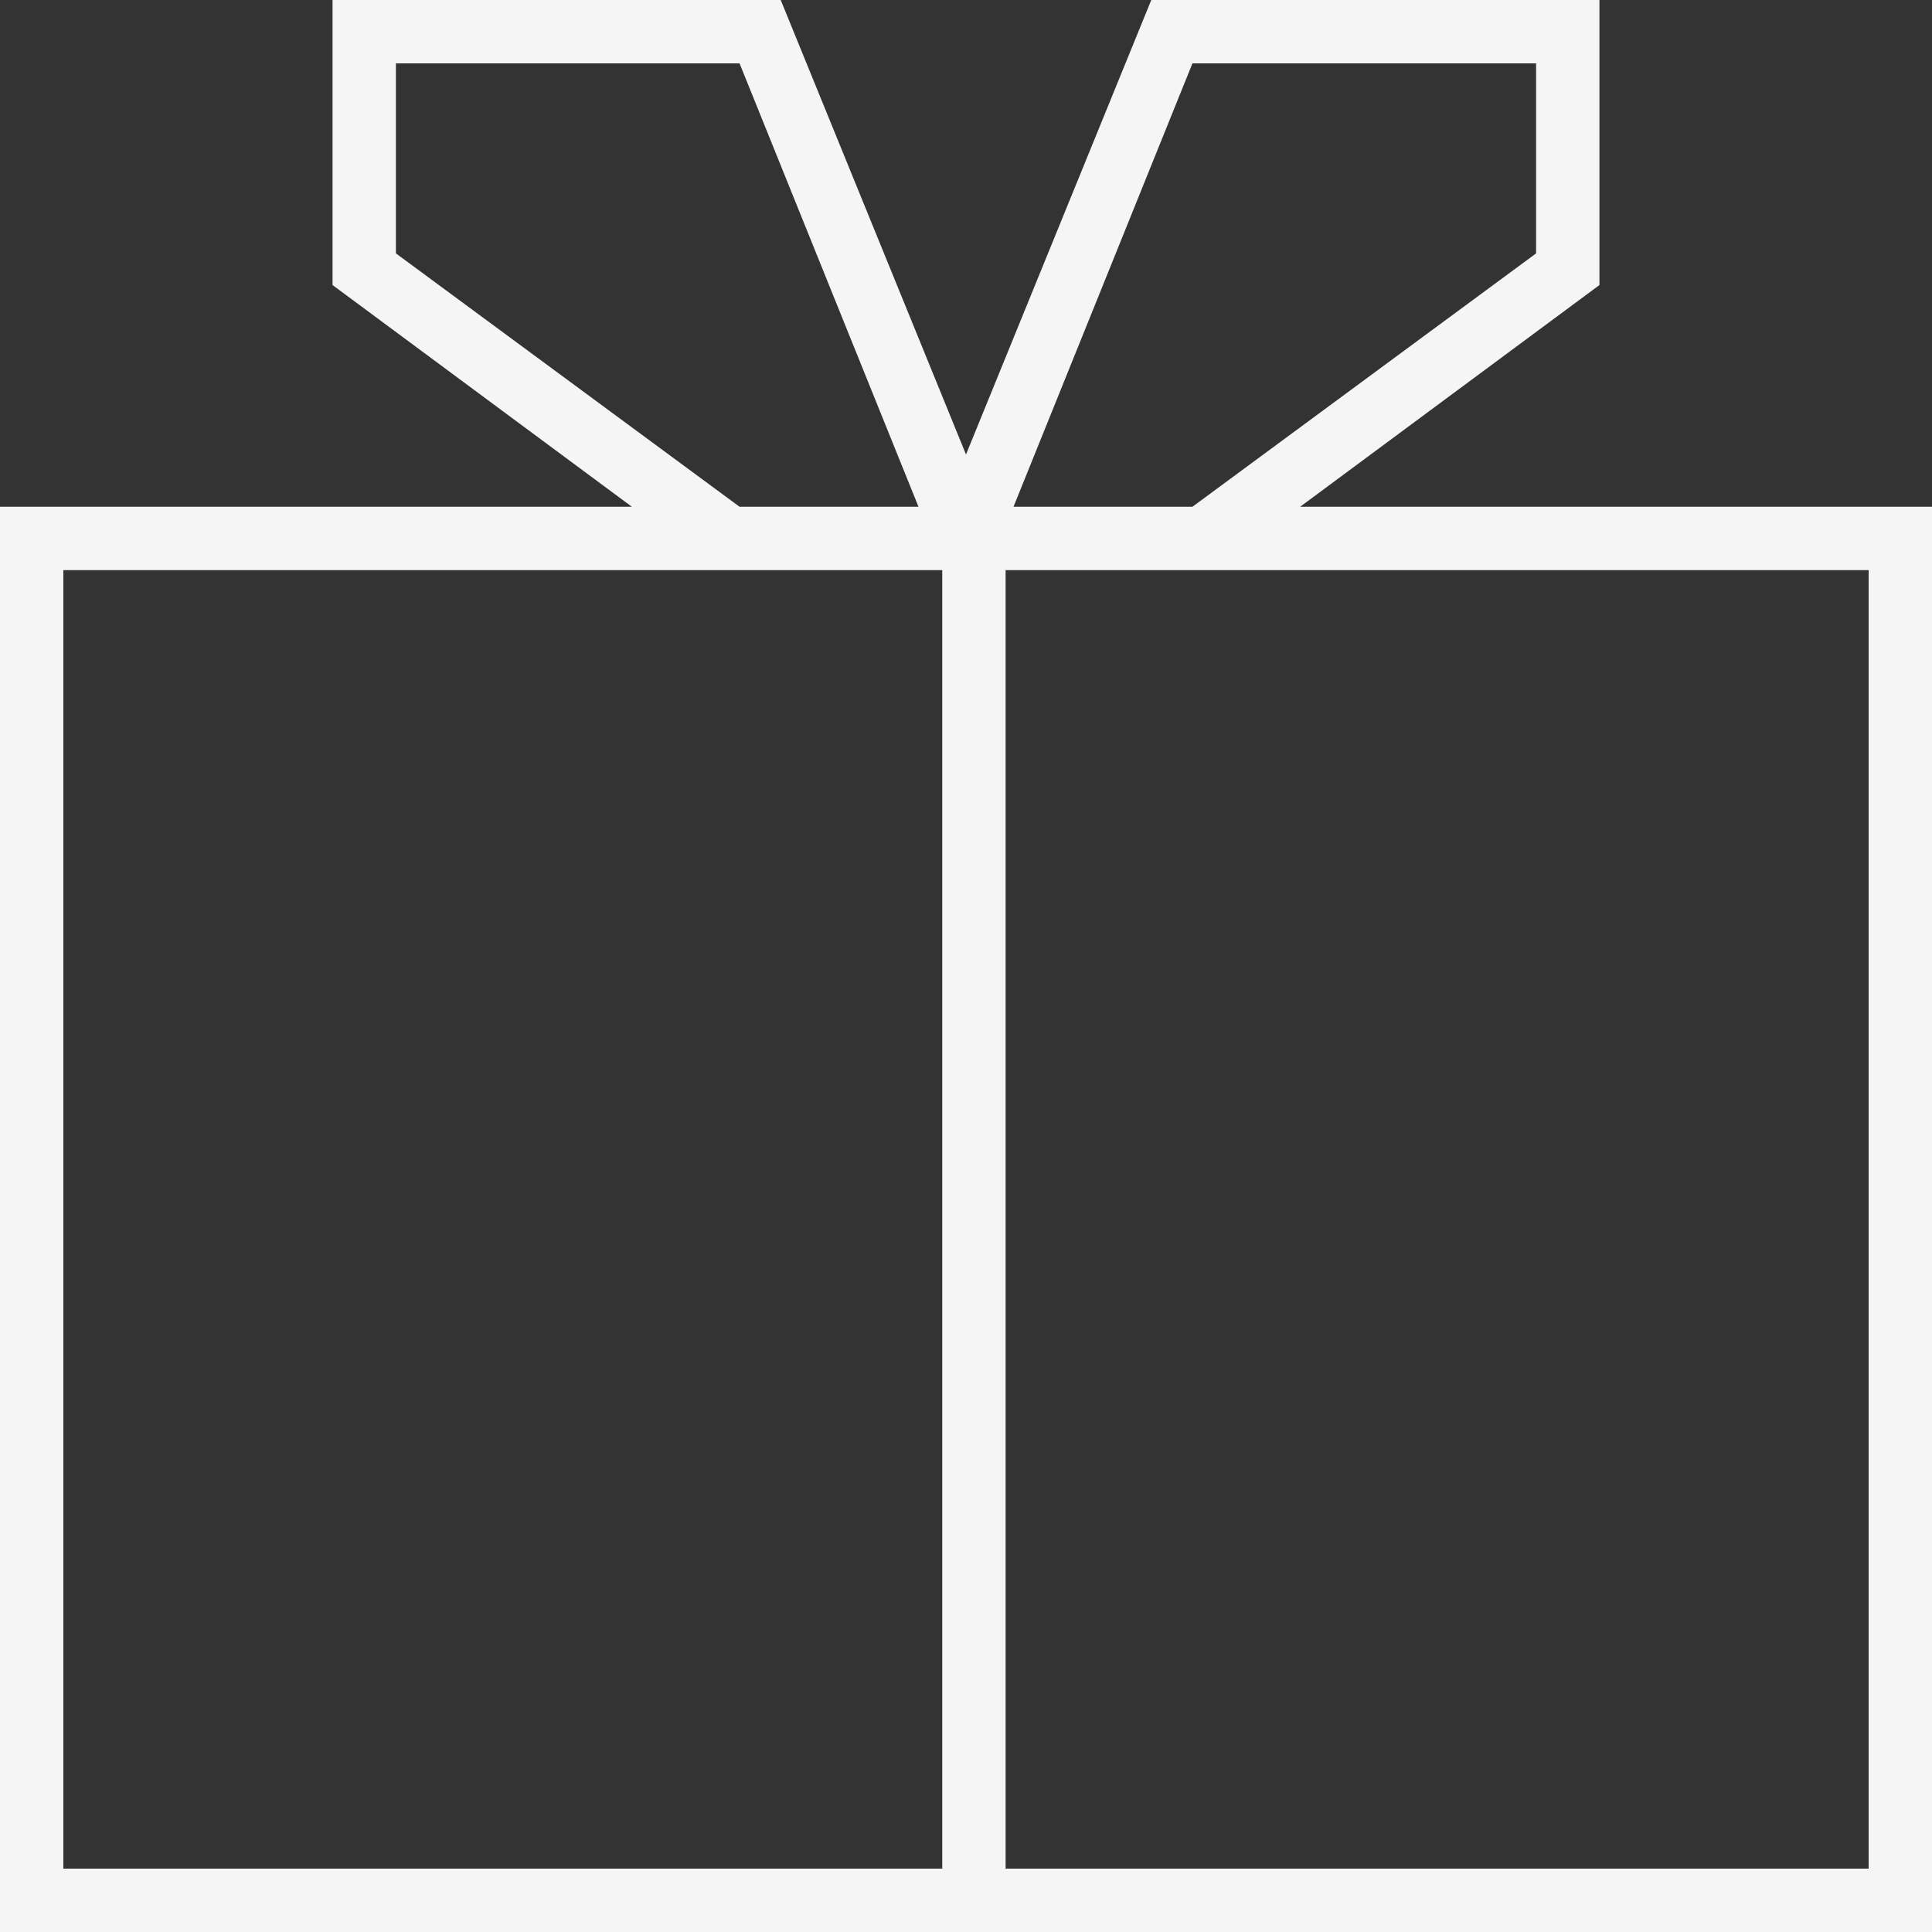 <?xml version="1.0" encoding="utf-8"?>
<svg version="1.1" id="Ebene_1" xmlns="http://www.w3.org/2000/svg" xmlns:xlink="http://www.w3.org/1999/xlink" x="0px" y="0px"
	 viewBox="0 0 122 122" style="enable-background:new 0 0 122 122;" xml:space="preserve" width="122" height="122">
<rect x="0" y="0" width="122" height="122" fill="#333333" stroke="none"/>
<style type="text/css">
	.st0{fill:#F5F5F5;}
</style>
<path class="st0" d="M82.1,32L101,18V0H72.7L61,28.7L49.3,0H21v18l18.9,14H0v90h122V32H82.1z M75.3,4H97v12L75.3,32H64L75.3,4z
	 M25,16V4h21.7L58,32H46.7L25,16z M4,36h41.3H58h1.5v82H4V36z M118,118H63.5V36H64h12.7H118V118z"/>
</svg>
